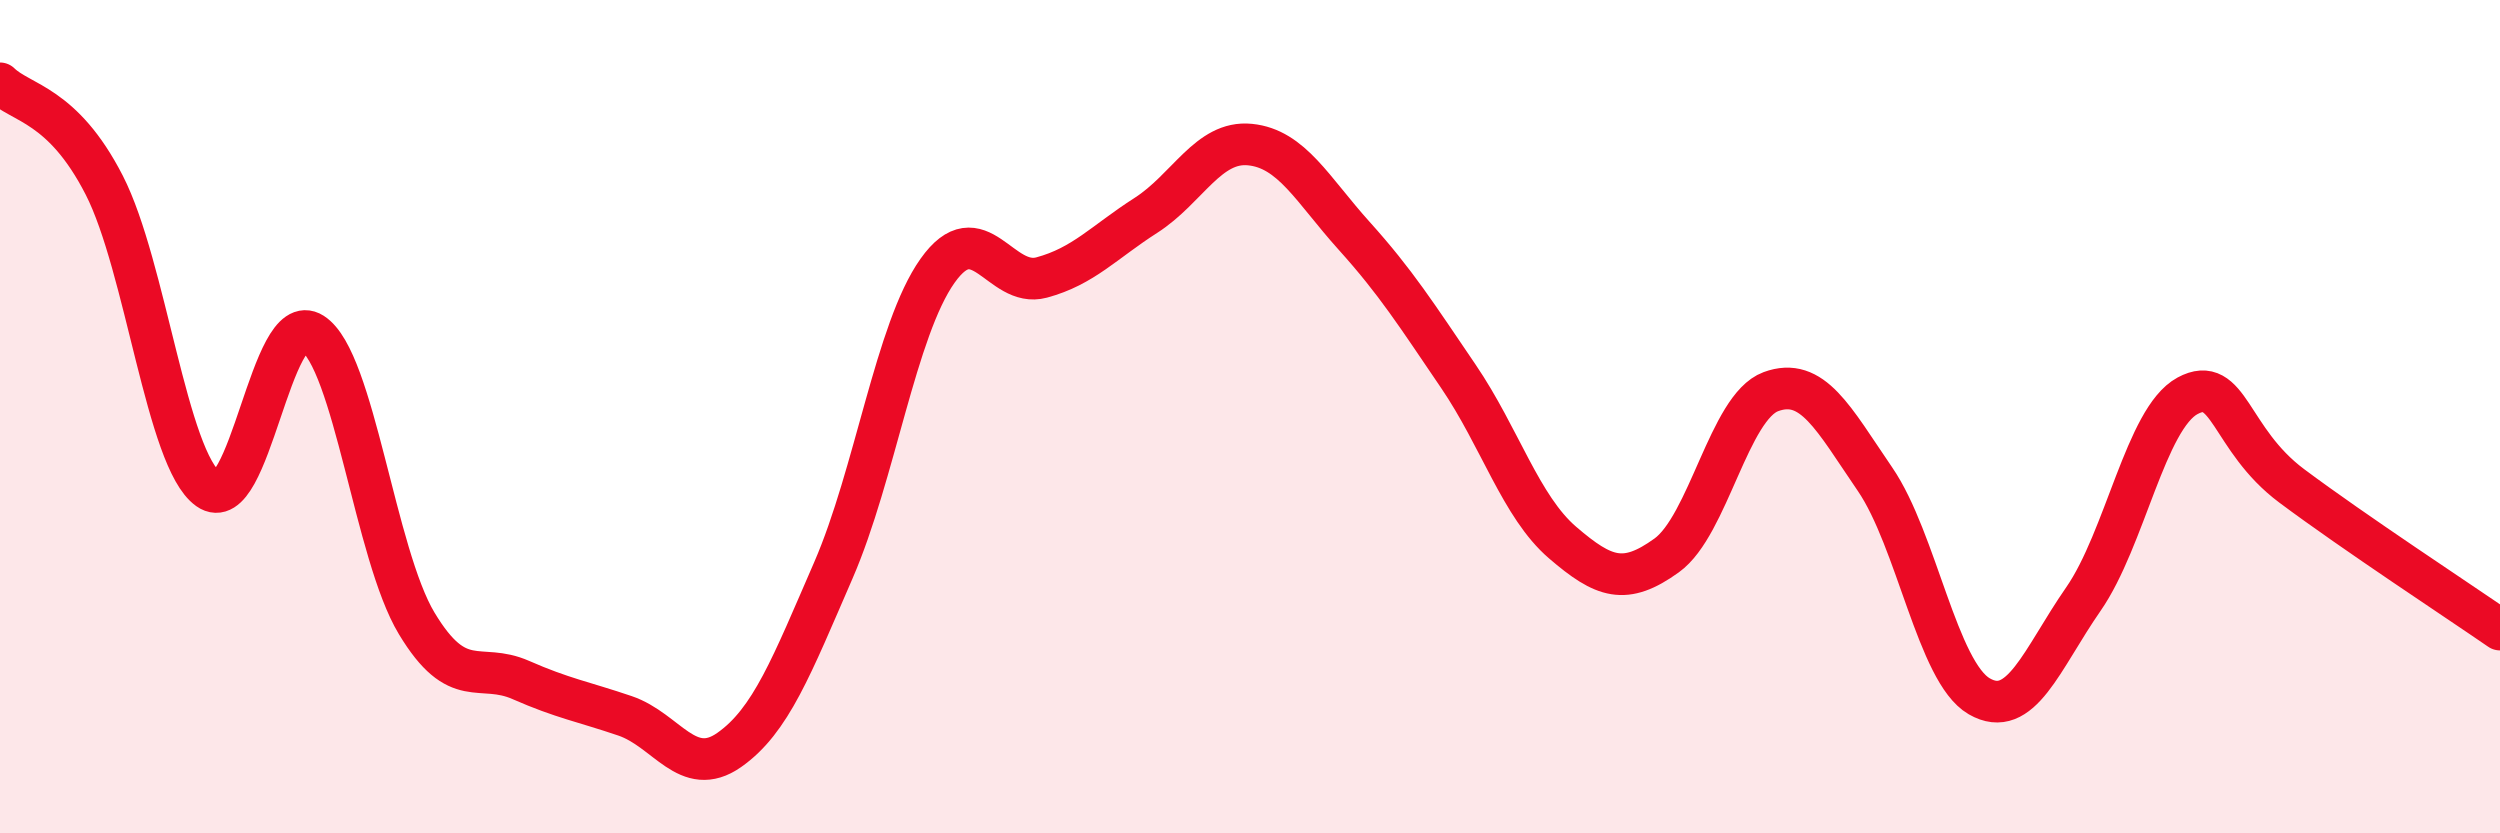 
    <svg width="60" height="20" viewBox="0 0 60 20" xmlns="http://www.w3.org/2000/svg">
      <path
        d="M 0,2 C 0.5,2.49 1.5,2.49 2.5,4.44 C 3.5,6.39 4,11.03 5,11.74 C 6,12.45 6.5,7.36 7.5,8 C 8.5,8.64 9,13.3 10,14.96 C 11,16.62 11.5,15.88 12.5,16.32 C 13.5,16.76 14,16.84 15,17.18 C 16,17.52 16.5,18.7 17.5,18 C 18.5,17.3 19,15.99 20,13.69 C 21,11.39 21.5,7.91 22.5,6.5 C 23.5,5.09 24,6.93 25,6.66 C 26,6.39 26.5,5.81 27.5,5.17 C 28.5,4.53 29,3.37 30,3.47 C 31,3.57 31.5,4.55 32.5,5.66 C 33.5,6.77 34,7.56 35,9.03 C 36,10.5 36.5,12.16 37.5,13.02 C 38.5,13.88 39,14.05 40,13.33 C 41,12.61 41.5,9.77 42.5,9.4 C 43.5,9.03 44,10.04 45,11.5 C 46,12.96 46.5,16.13 47.5,16.71 C 48.5,17.29 49,15.82 50,14.38 C 51,12.94 51.5,10.04 52.5,9.5 C 53.5,8.96 53.5,10.54 55,11.66 C 56.5,12.78 59,14.42 60,15.11L60 20L0 20Z"
        fill="#EB0A25"
        opacity="0.1"
        stroke-linecap="round"
        stroke-linejoin="round"
      />
      <path
        d="M 0,2 C 0.5,2.49 1.5,2.49 2.5,4.44 C 3.5,6.39 4,11.03 5,11.74 C 6,12.45 6.5,7.36 7.5,8 C 8.5,8.64 9,13.3 10,14.96 C 11,16.62 11.5,15.88 12.5,16.32 C 13.5,16.76 14,16.84 15,17.18 C 16,17.52 16.5,18.7 17.5,18 C 18.5,17.3 19,15.99 20,13.69 C 21,11.39 21.5,7.91 22.5,6.5 C 23.5,5.09 24,6.93 25,6.66 C 26,6.39 26.5,5.81 27.5,5.17 C 28.5,4.53 29,3.37 30,3.47 C 31,3.57 31.5,4.55 32.5,5.66 C 33.5,6.77 34,7.56 35,9.03 C 36,10.5 36.5,12.16 37.5,13.02 C 38.5,13.88 39,14.05 40,13.33 C 41,12.61 41.5,9.77 42.5,9.4 C 43.5,9.03 44,10.04 45,11.5 C 46,12.96 46.5,16.13 47.5,16.71 C 48.5,17.29 49,15.82 50,14.38 C 51,12.94 51.5,10.04 52.5,9.5 C 53.5,8.96 53.5,10.54 55,11.66 C 56.5,12.78 59,14.42 60,15.11"
        stroke="#EB0A25"
        stroke-width="1"
        fill="none"
        stroke-linecap="round"
        stroke-linejoin="round"
      />
    </svg>
  